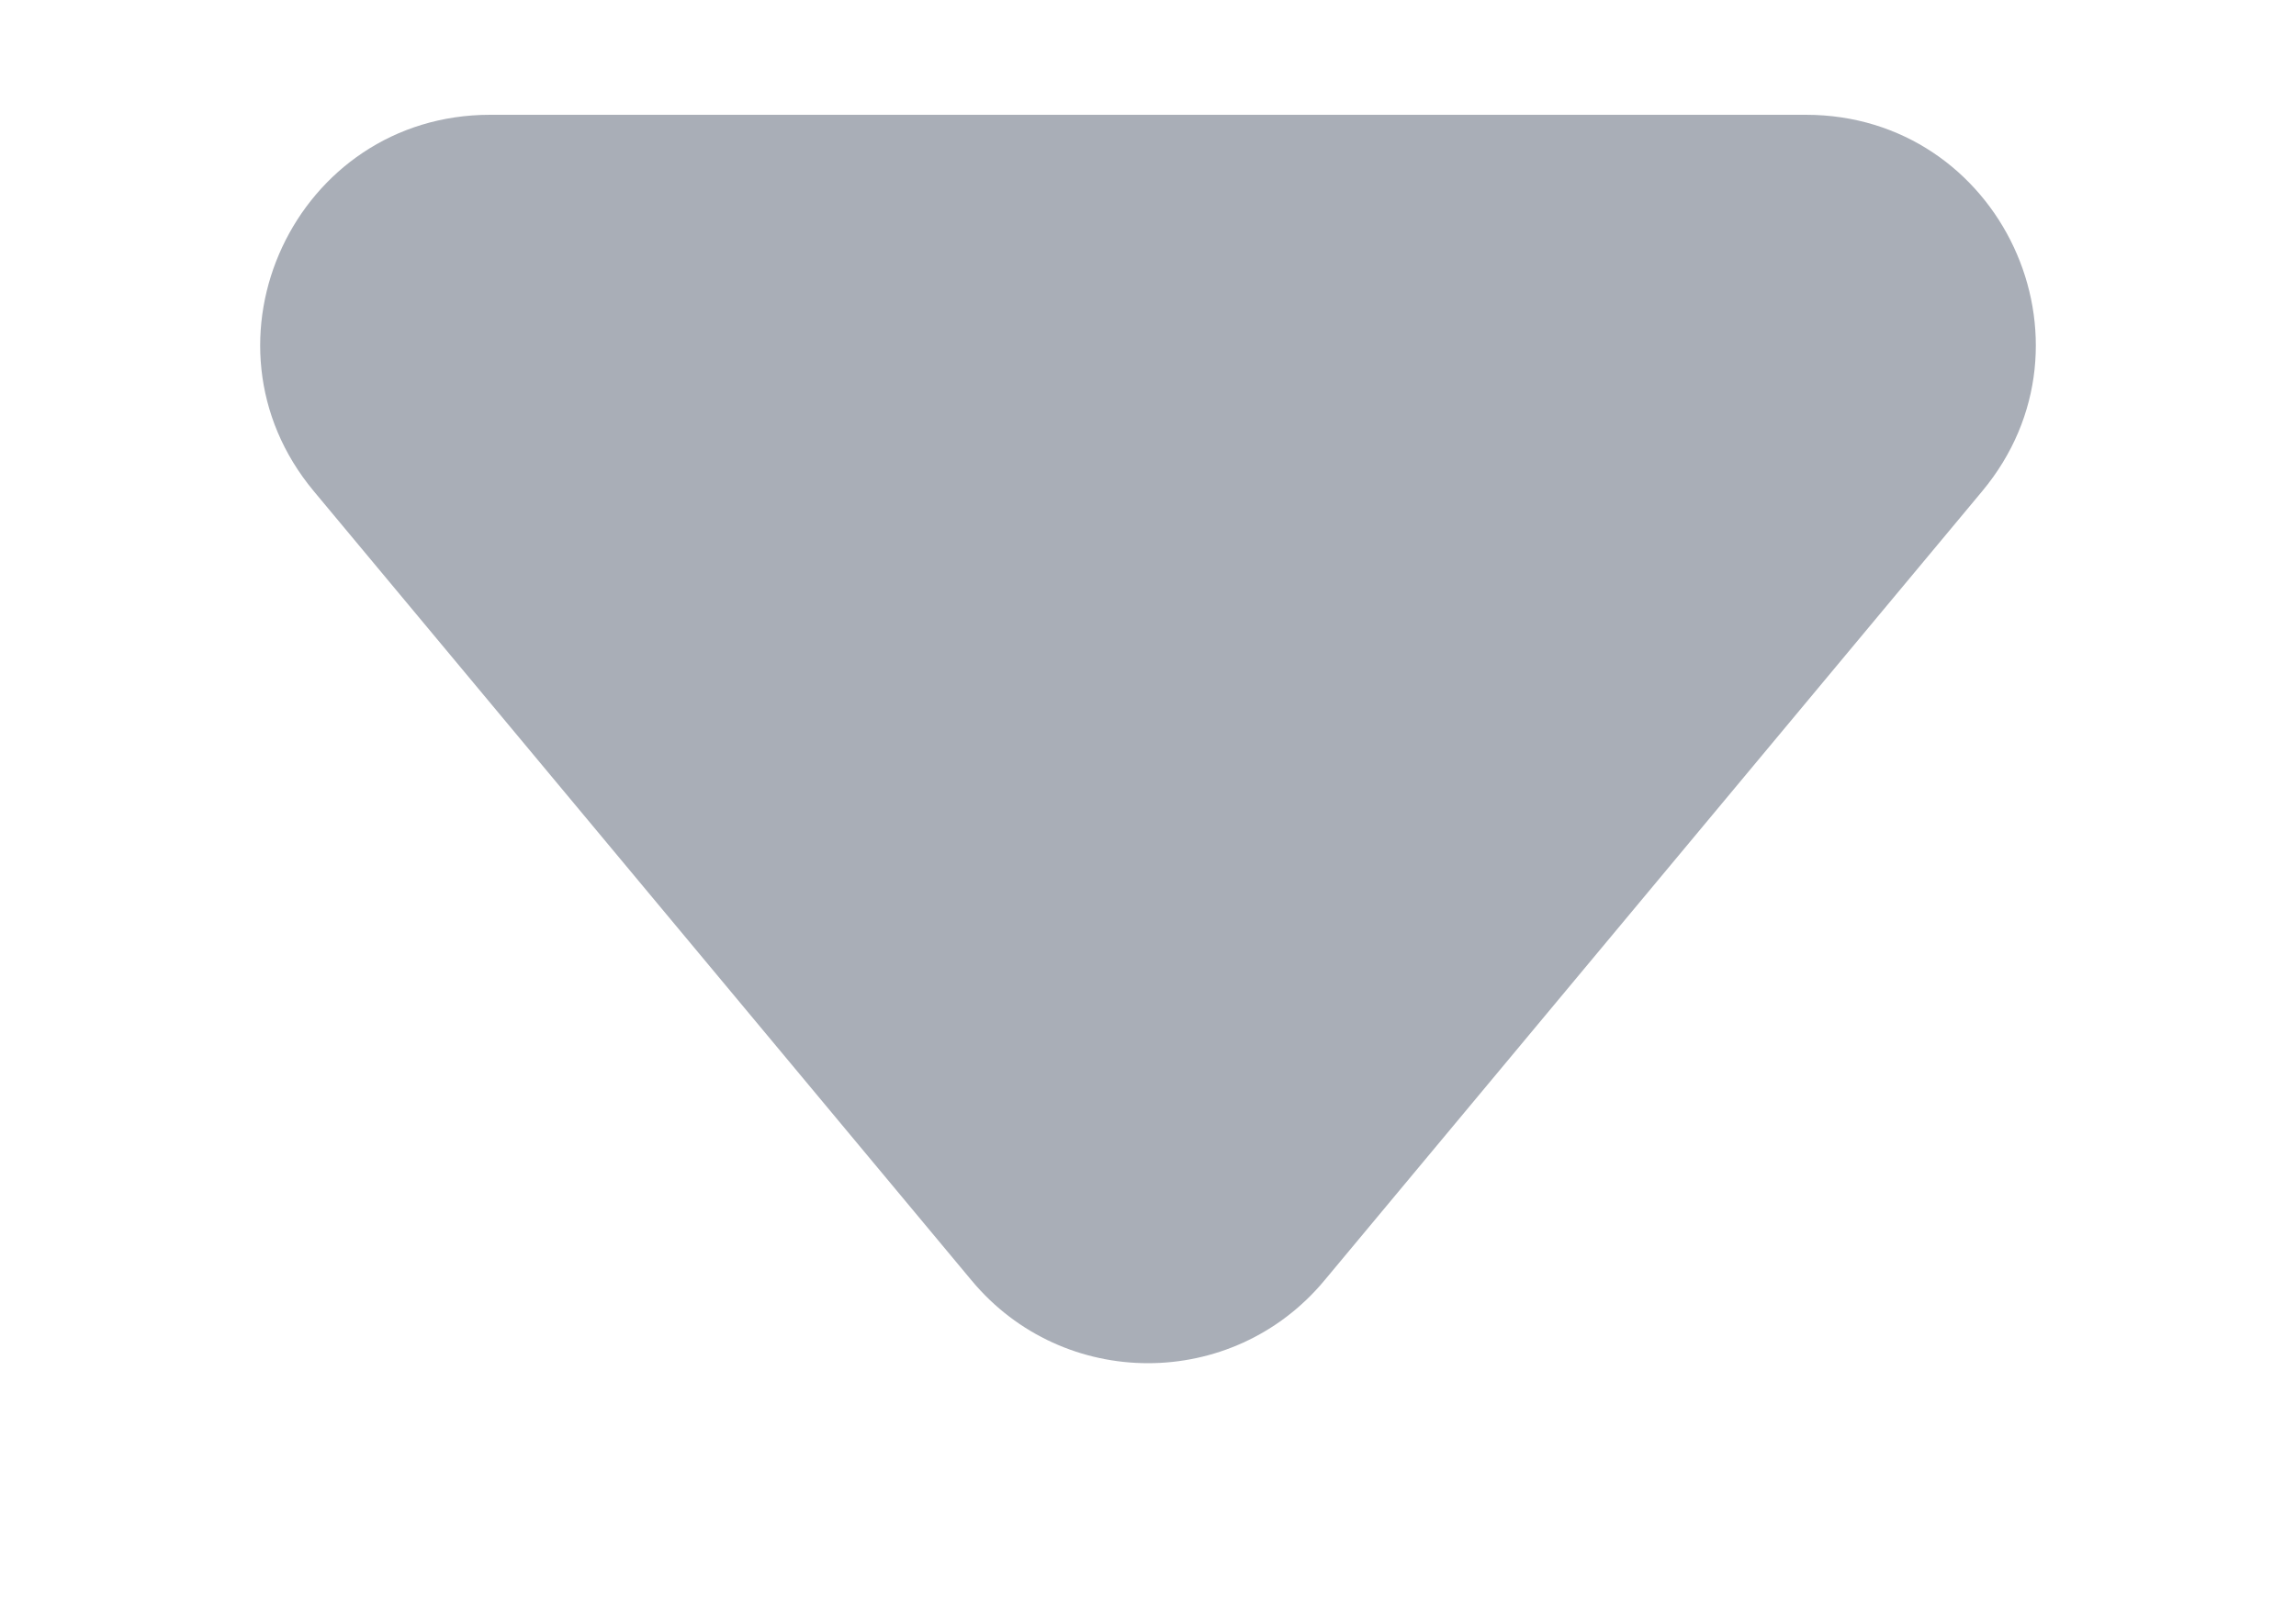 <svg width="10" height="7" viewBox="0 0 10 7" fill="none" xmlns="http://www.w3.org/2000/svg">
<path d="M2.135 0.5C1.287 0.5 0.824 1.489 1.367 2.14L4.232 5.578C4.632 6.058 5.368 6.058 5.768 5.578L8.633 2.14C9.176 1.489 8.713 0.5 7.865 0.5H2.135Z" fill="#A9AEB7"/>
</svg>
